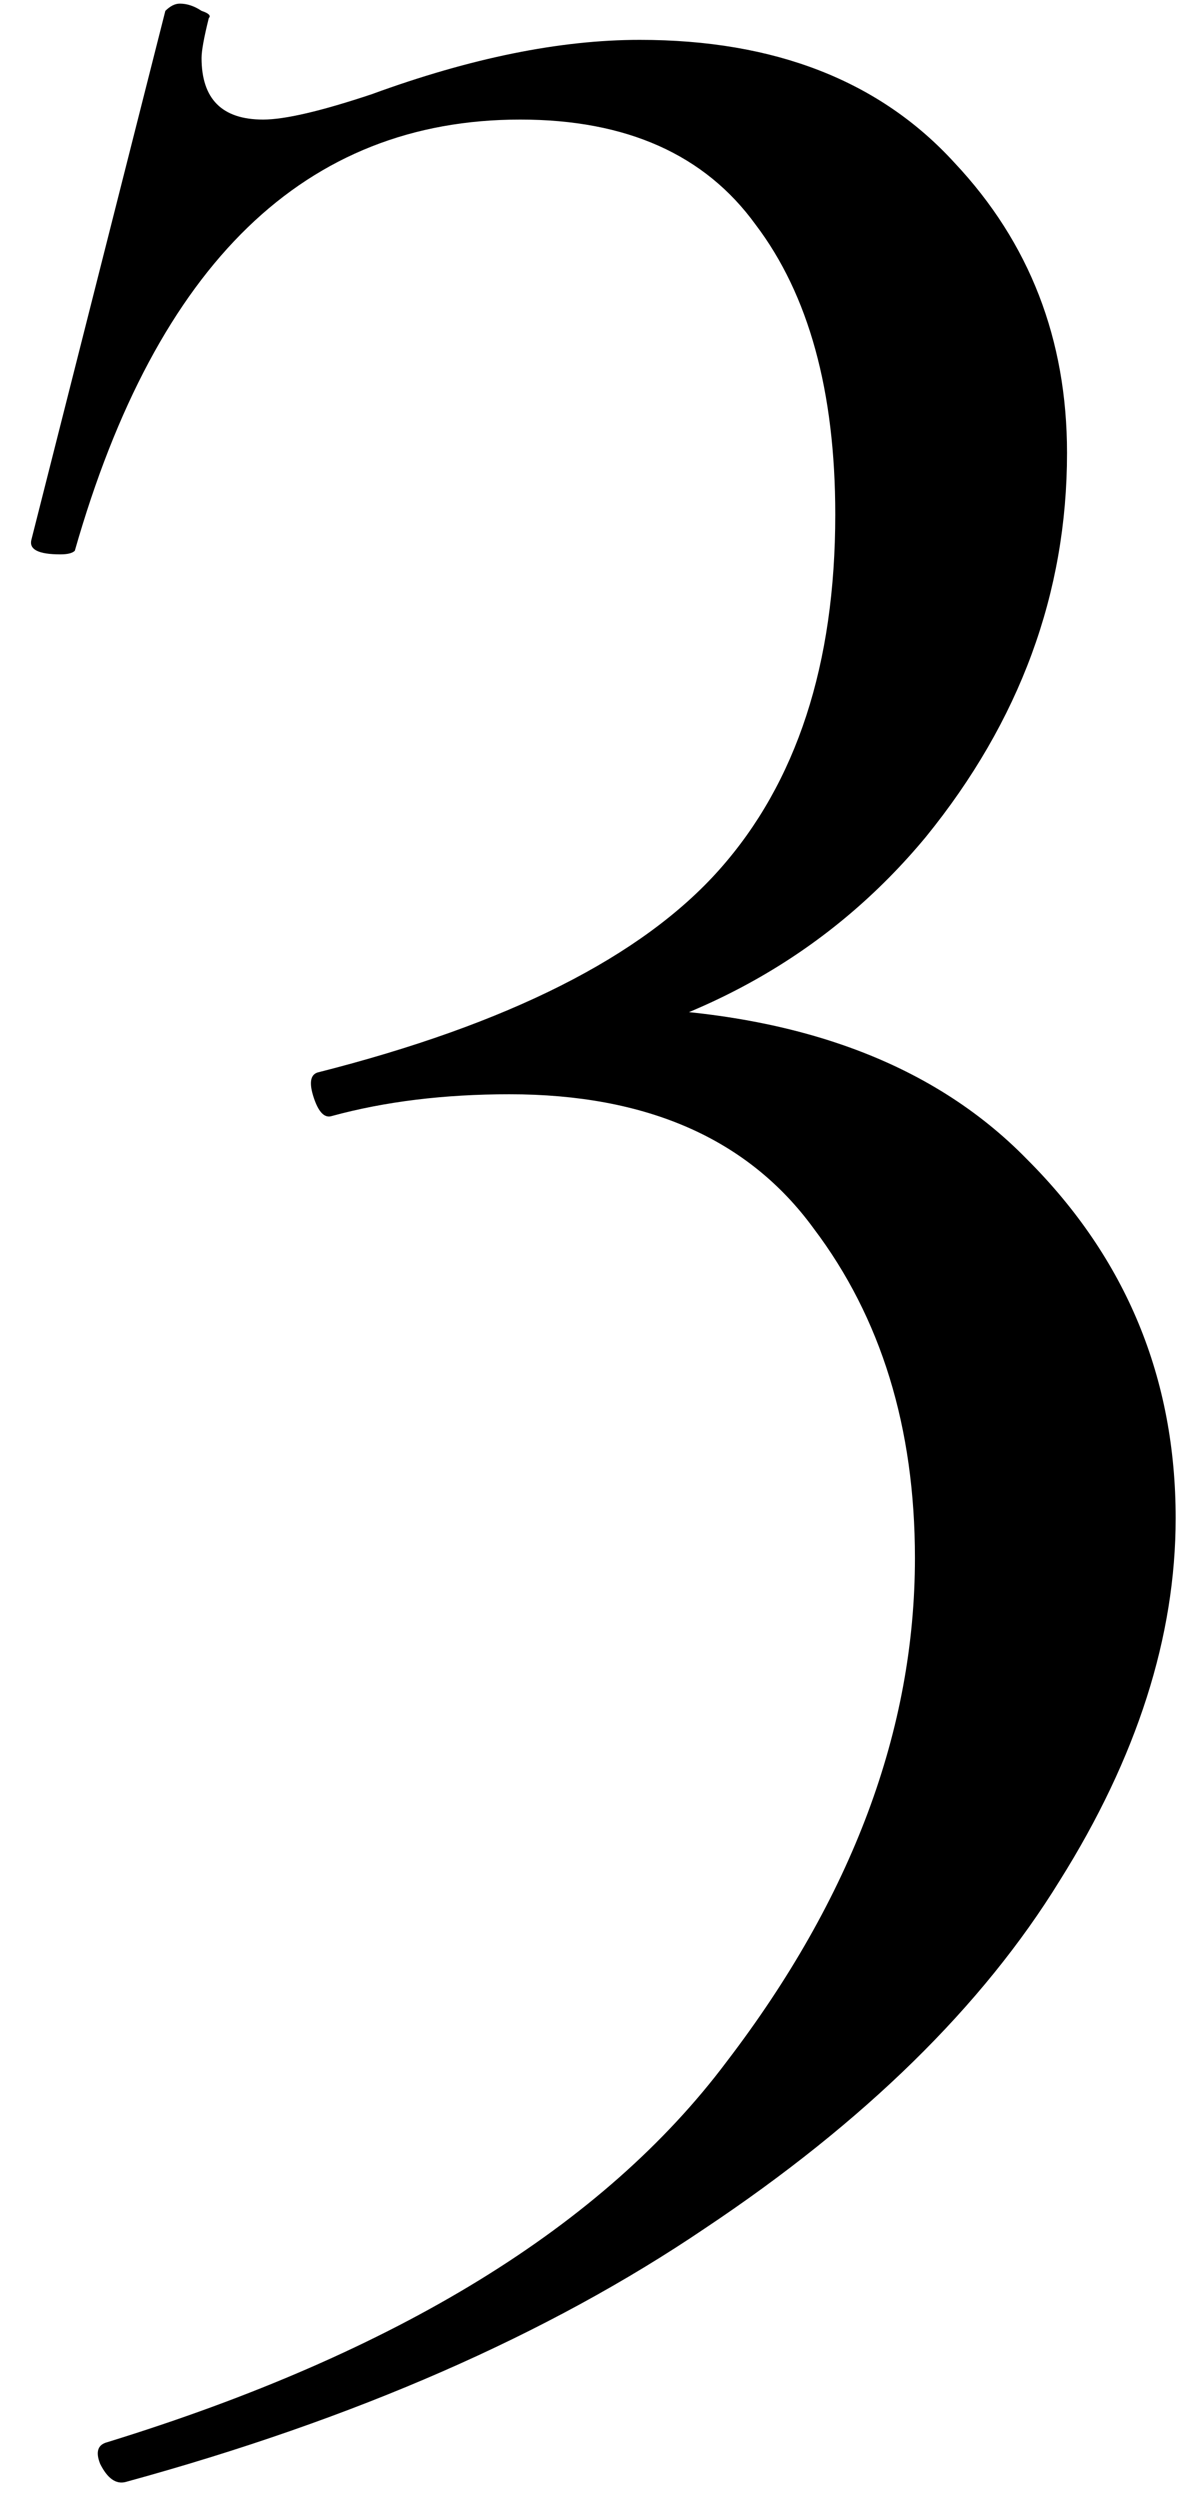 <svg xmlns="http://www.w3.org/2000/svg" fill="none" viewBox="0 0 33 69" height="69" width="33">
<path fill="black" d="M3.466 68.5C3.2 68.567 2.966 68.4 2.766 68C2.633 67.667 2.7 67.467 2.966 67.4C10.966 64.933 16.666 61.433 20.066 56.9C23.533 52.367 25.266 47.733 25.266 43C25.266 39.4 24.333 36.367 22.466 33.9C20.666 31.433 17.866 30.2 14.066 30.2C12.266 30.2 10.633 30.4 9.166 30.8C8.966 30.867 8.8 30.7 8.666 30.3C8.533 29.9 8.566 29.667 8.766 29.6C14.033 28.267 17.733 26.4 19.866 24C22 21.6 23.066 18.333 23.066 14.2C23.066 10.8 22.333 8.133 20.866 6.2C19.466 4.267 17.3 3.3 14.366 3.3C8.433 3.3 4.333 7.267 2.066 15.2C2 15.267 1.866 15.3 1.666 15.3C1.066 15.3 0.8 15.167 0.866 14.9L4.566 0.3C4.7 0.167 4.833 0.1 4.966 0.1C5.166 0.1 5.366 0.167 5.566 0.3C5.766 0.367 5.833 0.433 5.766 0.5C5.633 1.033 5.566 1.4 5.566 1.6C5.566 2.733 6.133 3.3 7.266 3.3C7.866 3.3 8.866 3.067 10.266 2.6C13 1.6 15.466 1.1 17.666 1.1C21.4 1.1 24.3 2.233 26.366 4.5C28.433 6.7 29.466 9.367 29.466 12.5C29.466 16.367 28.166 19.9 25.566 23.1C22.966 26.233 19.5 28.233 15.166 29.1L16.666 27.8C21.8 27.867 25.7 29.267 28.366 32C31.1 34.733 32.466 38.033 32.466 41.9C32.466 45.167 31.4 48.5 29.266 51.9C27.133 55.367 23.866 58.567 19.466 61.5C15.133 64.433 9.8 66.767 3.466 68.5Z"></path>
</svg>
